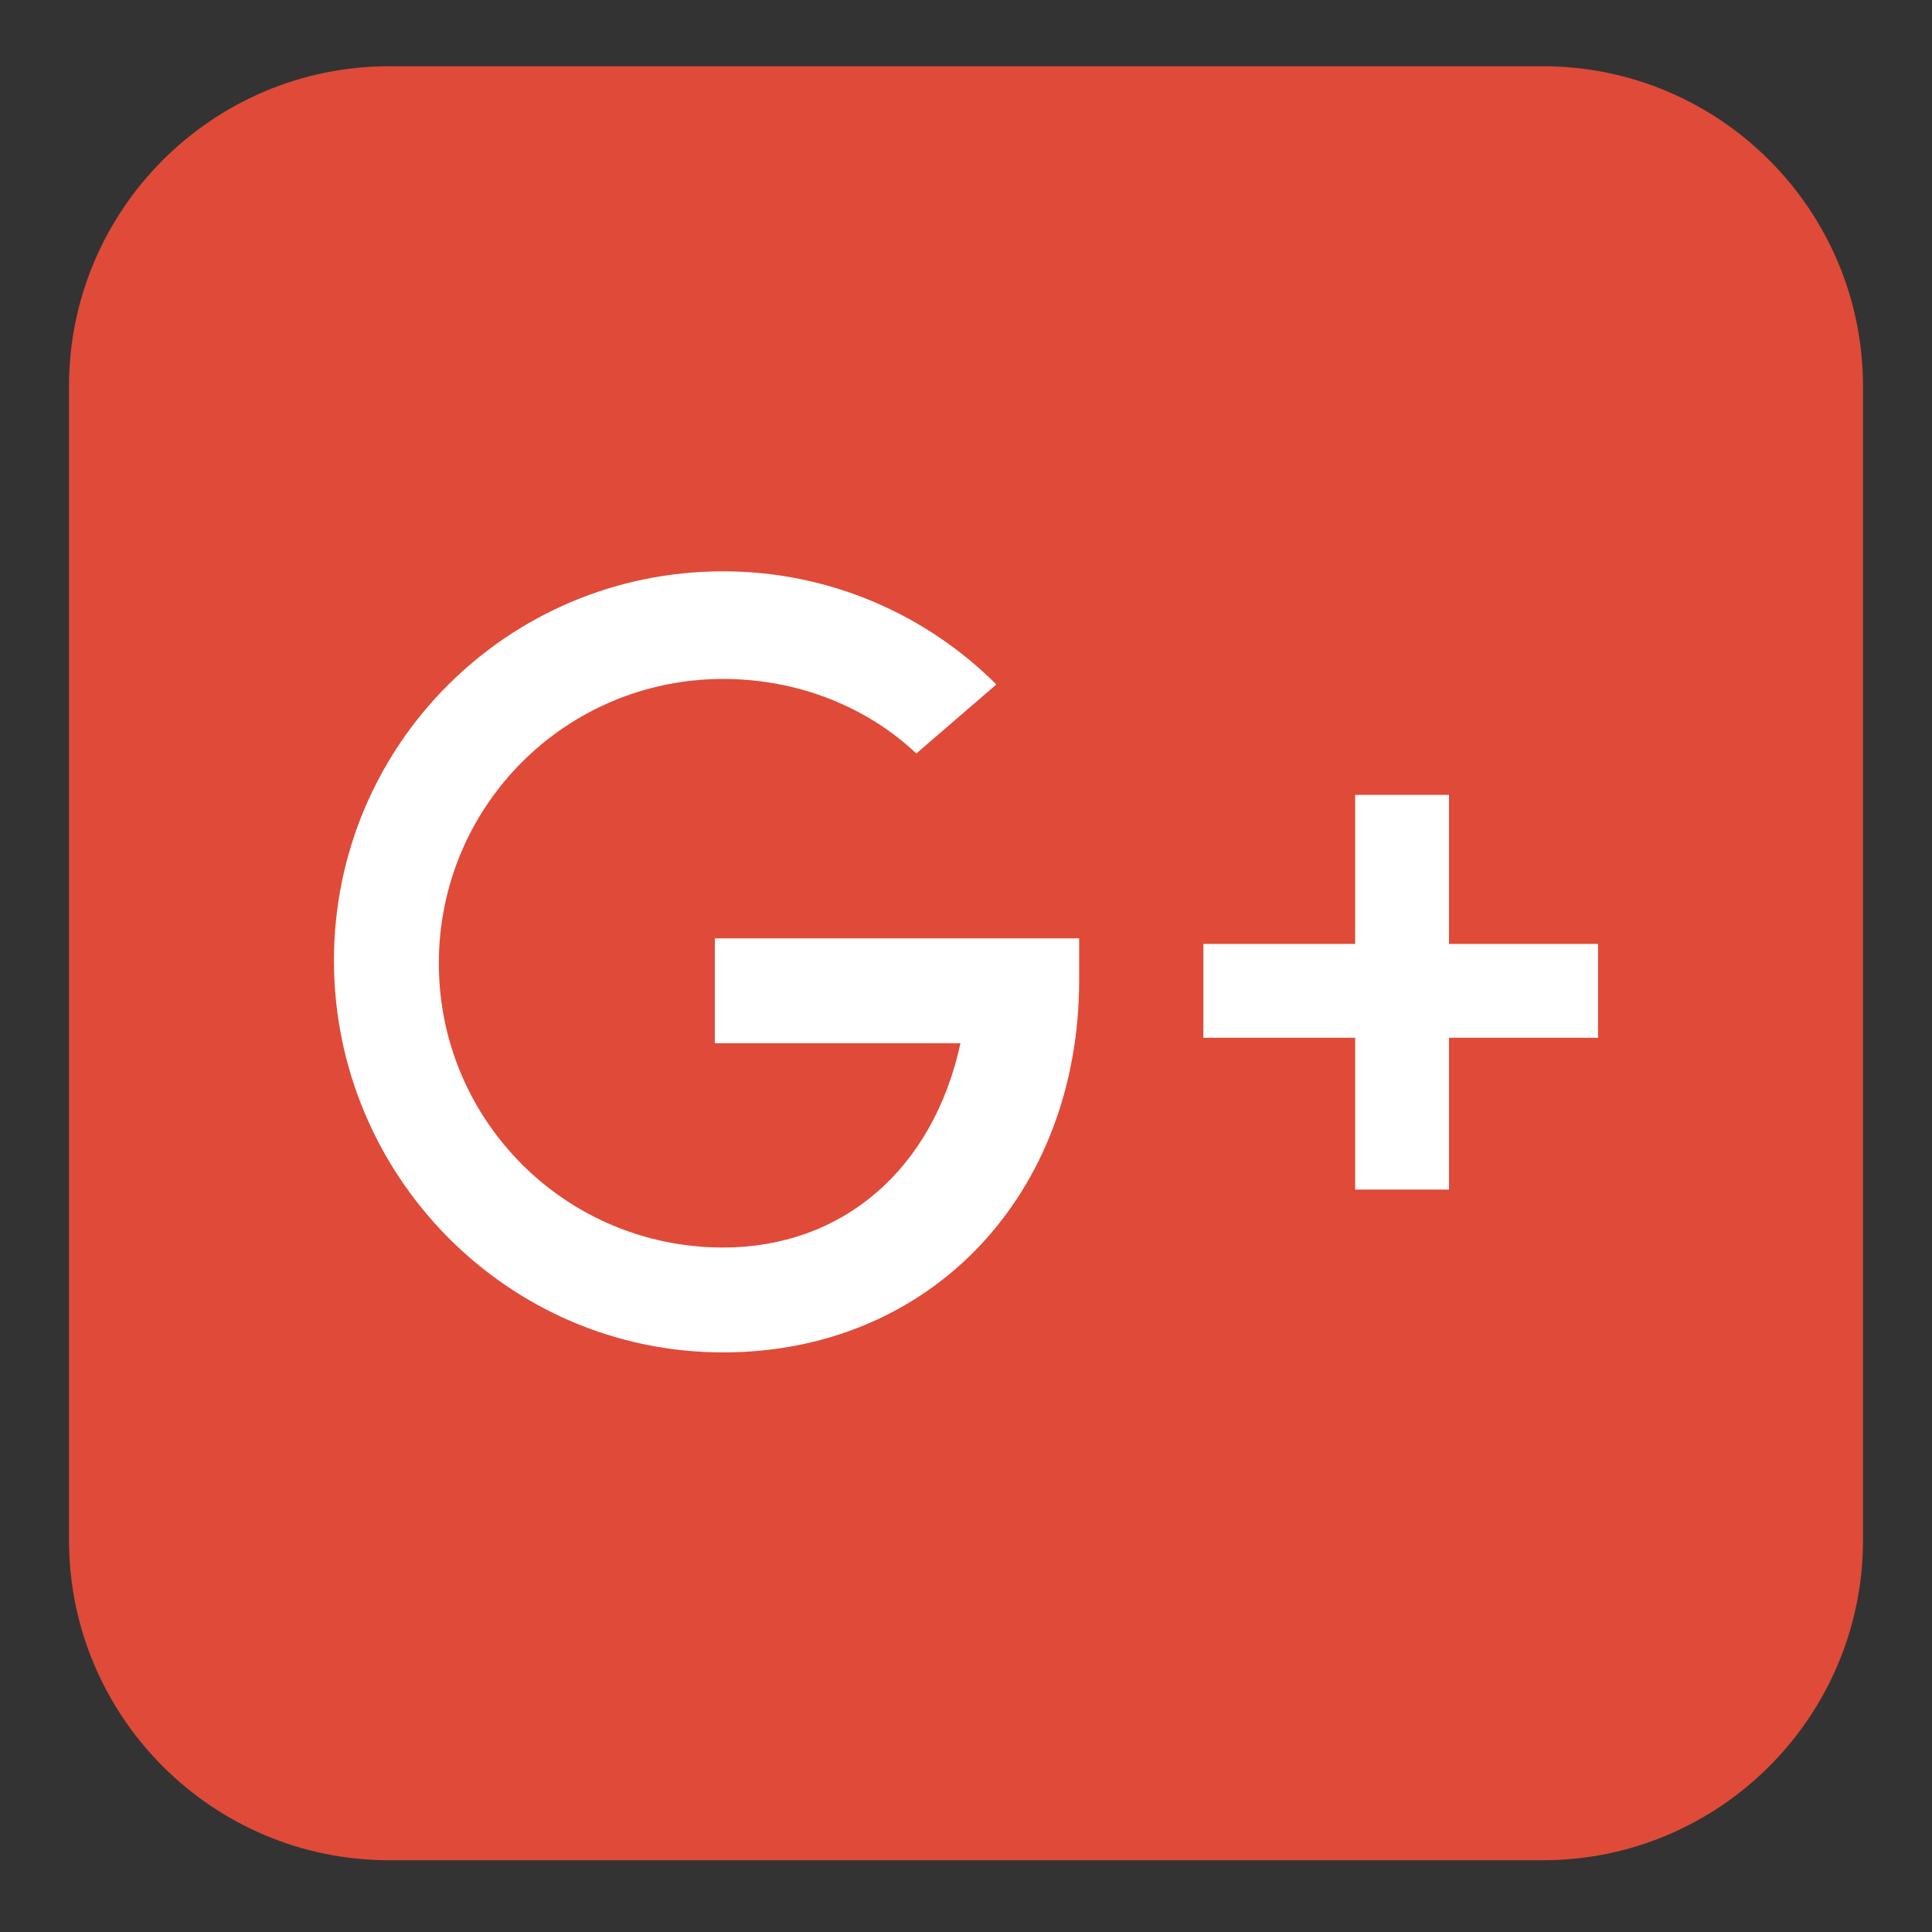 <?xml version="1.0" encoding="utf-8"?>
<!-- Generator: Adobe Illustrator 24.1.0, SVG Export Plug-In . SVG Version: 6.00 Build 0)  -->
<svg version="1.1" id="Ebene_1" xmlns="http://www.w3.org/2000/svg" xmlns:xlink="http://www.w3.org/1999/xlink" x="0px" y="0px"
	 viewBox="0 0 70 70" style="enable-background:new 0 0 70 70;" xml:space="preserve">
<rect x="0" y="0" width="70" height="70" fill="#333333" stroke="none"/>
<style type="text/css">
	.st0{fill:#DF4B38;}
	.st1{fill:#FFFFFF;}
</style>
<g id="XMLID_1614_">
	<path id="XMLID_1618_" class="st0" d="M55.9,67.4H14.1c-6.4,0-11.6-5.2-11.6-11.6V14c0-6.4,5.2-11.6,11.6-11.6h41.8
		c6.4,0,11.6,5.2,11.6,11.6v41.8C67.5,62.2,62.3,67.4,55.9,67.4z"/>
	<g id="XMLID_1615_">
		<path id="XMLID_1617_" class="st1" d="M39.1,34H25.9l0,3.8h8.9c-1,4.6-4.3,7.4-8.6,7.4c-5.7,0-10.3-4.6-10.3-10.3
			s4.6-10.3,10.3-10.3c2.7,0,5.2,1,7,2.7l2.9-2.5c-2.5-2.5-6-4.1-9.9-4.1c-7.8,0-14.1,6.3-14.1,14.1S18.4,49,26.2,49
			c7.5,0,12.9-5.7,12.9-13.5L39.1,34z"/>
		<polygon id="XMLID_1616_" class="st1" points="57.9,34.2 52.5,34.2 52.5,28.8 49.1,28.8 49.1,34.2 43.6,34.2 43.6,37.6 49.1,37.6 
			49.1,43.1 52.5,43.1 52.5,37.6 57.9,37.6 		"/>
	</g>
</g>
</svg>
